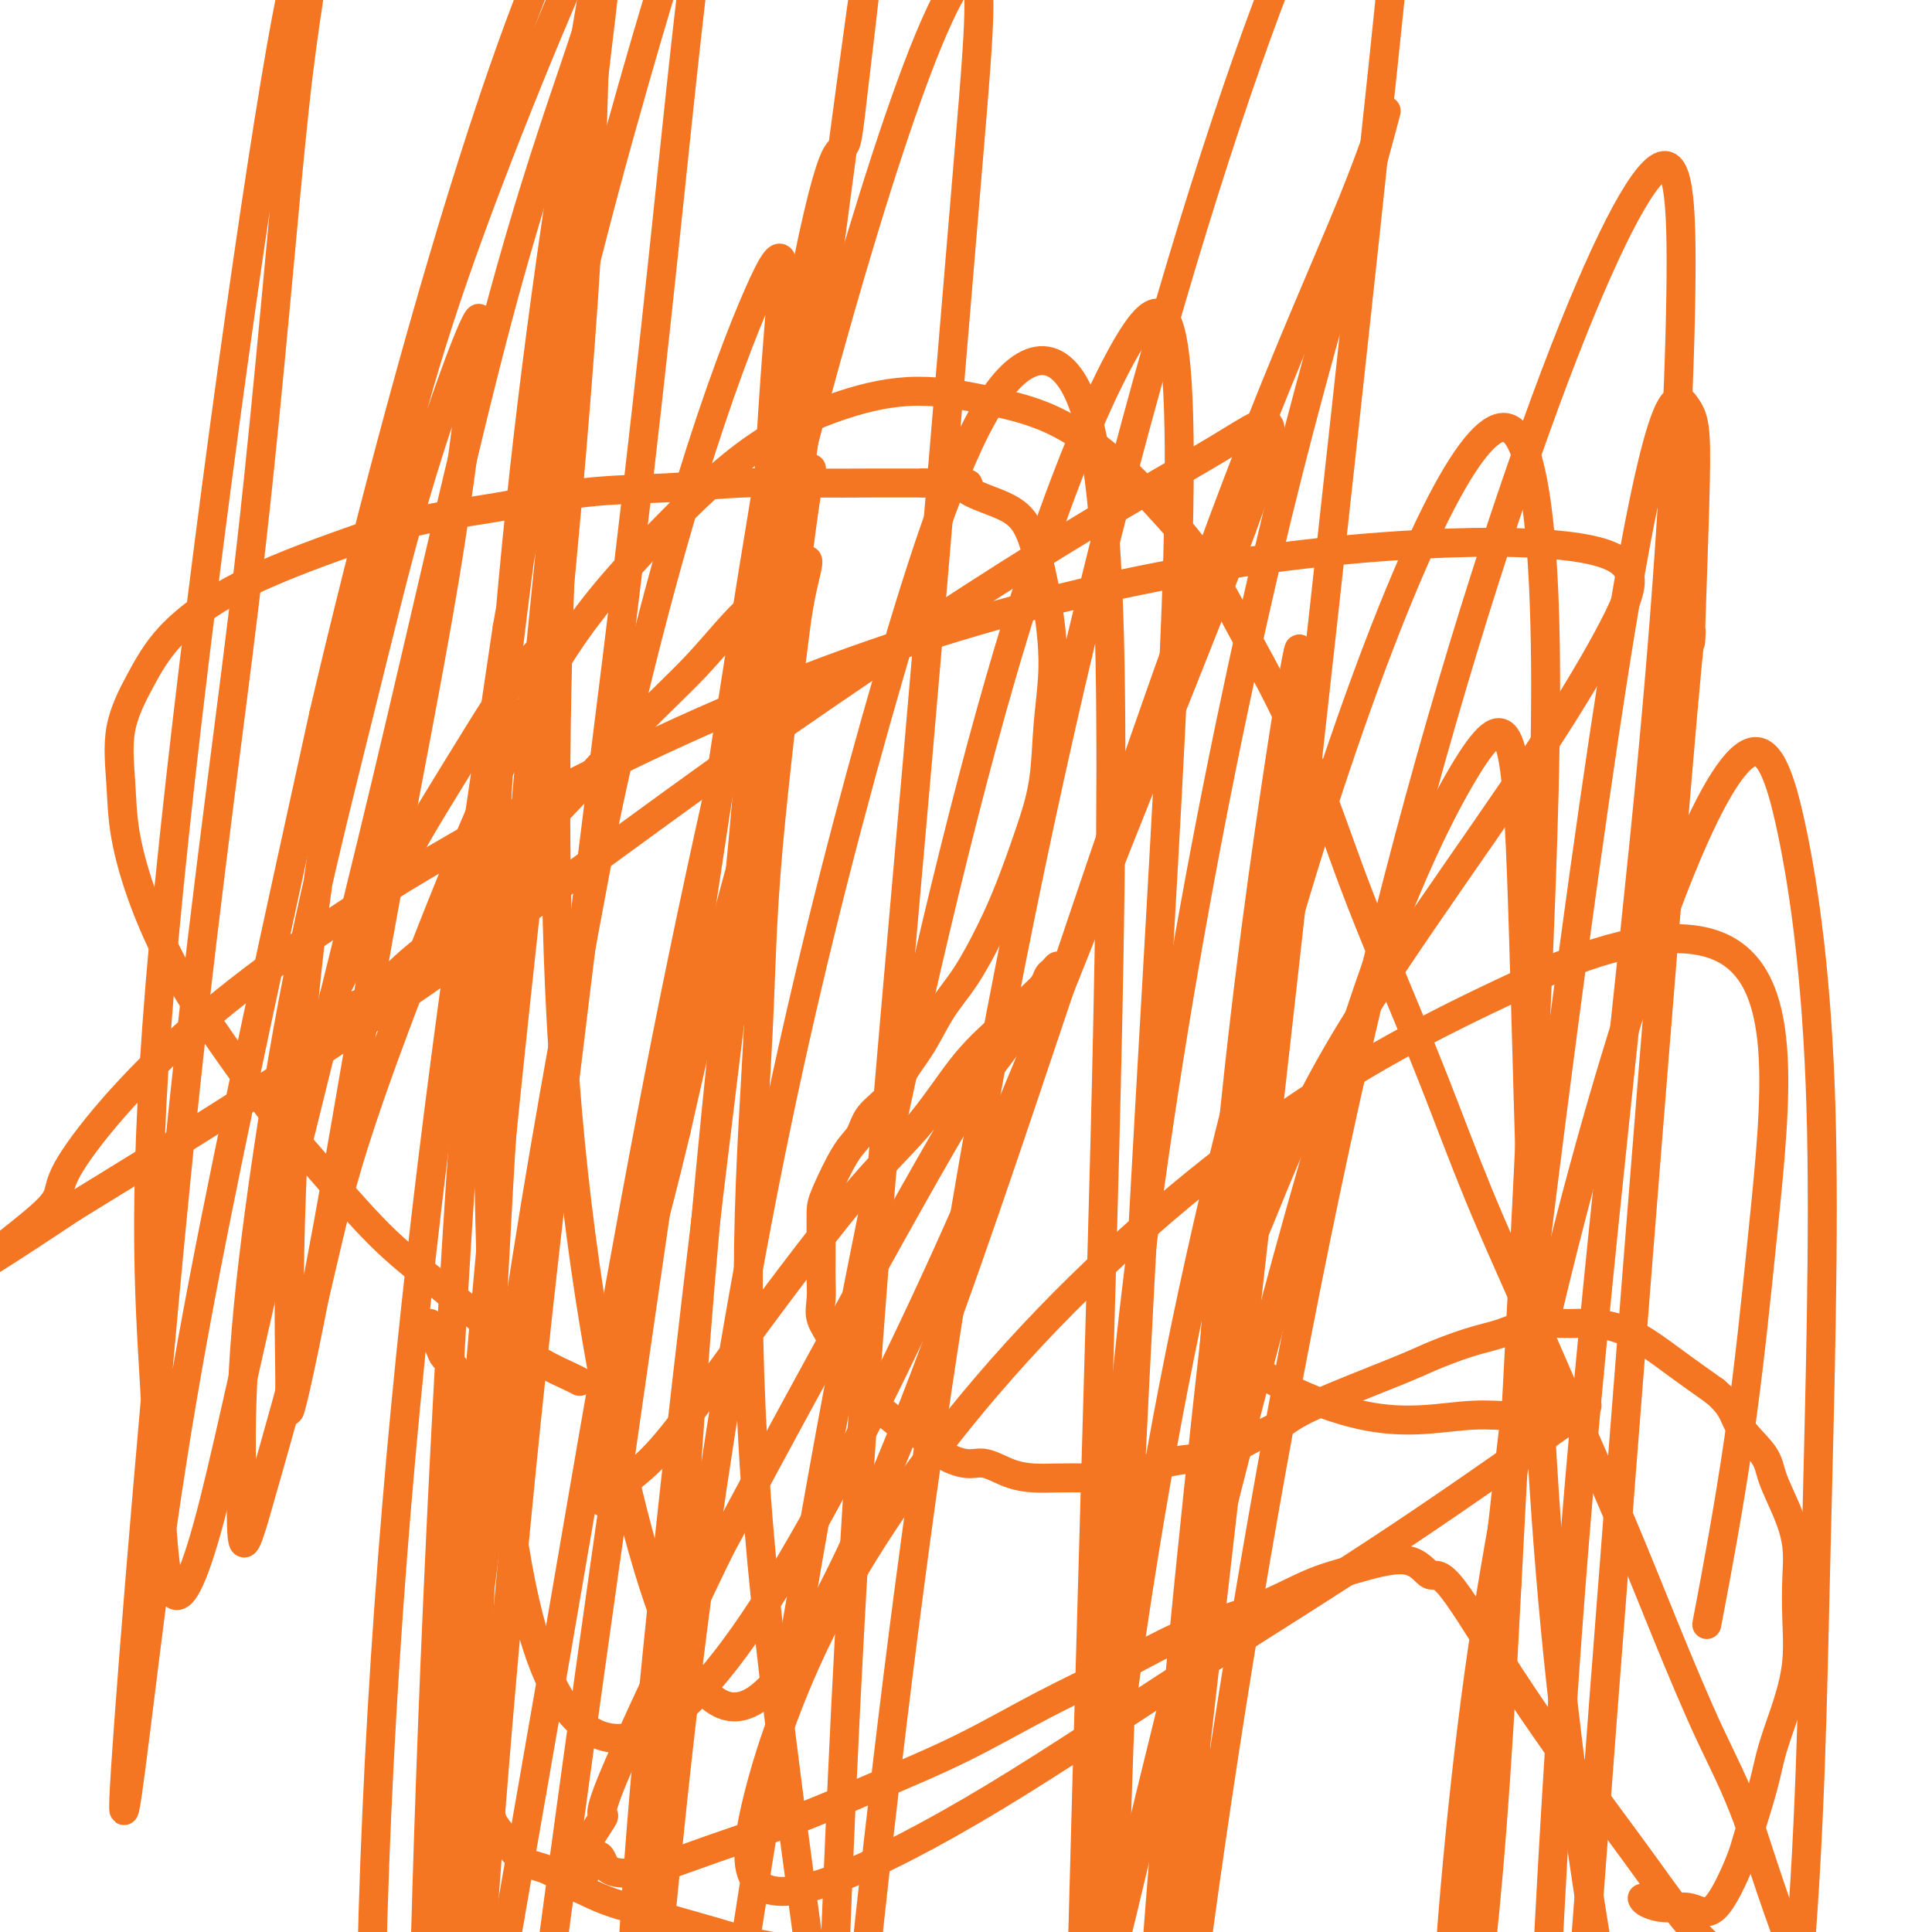 <svg viewBox='0 0 400 400' version='1.1' xmlns='http://www.w3.org/2000/svg' xmlns:xlink='http://www.w3.org/1999/xlink'><g fill='none' stroke='#F47623' stroke-width='6' stroke-linecap='round' stroke-linejoin='round'><path d='M120,286c-0.370,-0.208 -0.740,-0.415 -2,-1c-1.260,-0.585 -3.410,-1.547 -6,-3c-2.590,-1.453 -5.619,-3.395 -9,-6c-3.381,-2.605 -7.115,-5.871 -11,-9c-3.885,-3.129 -7.923,-6.122 -12,-10c-4.077,-3.878 -8.193,-8.642 -12,-13c-3.807,-4.358 -7.304,-8.311 -11,-13c-3.696,-4.689 -7.592,-10.115 -11,-15c-3.408,-4.885 -6.328,-9.230 -9,-14c-2.672,-4.770 -5.097,-9.967 -7,-15c-1.903,-5.033 -3.283,-9.904 -4,-14c-0.717,-4.096 -0.770,-7.416 -1,-11c-0.230,-3.584 -0.636,-7.430 0,-11c0.636,-3.570 2.315,-6.862 4,-10c1.685,-3.138 3.377,-6.122 6,-9c2.623,-2.878 6.177,-5.652 10,-8c3.823,-2.348 7.915,-4.272 12,-6c4.085,-1.728 8.164,-3.261 13,-5c4.836,-1.739 10.430,-3.685 16,-5c5.570,-1.315 11.117,-1.998 17,-3c5.883,-1.002 12.103,-2.321 18,-3c5.897,-0.679 11.470,-0.718 17,-1c5.530,-0.282 11.018,-0.808 16,-1c4.982,-0.192 9.457,-0.052 14,0c4.543,0.052 9.155,0.015 13,0c3.845,-0.015 6.922,-0.007 10,0'/><path d='M191,100c12.590,-0.226 9.064,0.209 9,1c-0.064,0.791 3.332,1.939 6,3c2.668,1.061 4.606,2.035 6,4c1.394,1.965 2.242,4.920 3,8c0.758,3.080 1.424,6.286 2,10c0.576,3.714 1.060,7.936 1,12c-0.060,4.064 -0.664,7.969 -1,12c-0.336,4.031 -0.402,8.187 -1,12c-0.598,3.813 -1.727,7.284 -3,11c-1.273,3.716 -2.689,7.679 -4,11c-1.311,3.321 -2.518,6.001 -4,9c-1.482,2.999 -3.238,6.318 -5,9c-1.762,2.682 -3.529,4.726 -5,7c-1.471,2.274 -2.645,4.776 -4,7c-1.355,2.224 -2.893,4.169 -4,6c-1.107,1.831 -1.785,3.547 -3,5c-1.215,1.453 -2.967,2.642 -4,4c-1.033,1.358 -1.349,2.886 -2,4c-0.651,1.114 -1.639,1.813 -3,4c-1.361,2.187 -3.097,5.862 -4,8c-0.903,2.138 -0.974,2.739 -1,4c-0.026,1.261 -0.009,3.183 0,5c0.009,1.817 0.009,3.528 0,5c-0.009,1.472 -0.028,2.705 0,4c0.028,1.295 0.104,2.653 0,4c-0.104,1.347 -0.387,2.684 0,4c0.387,1.316 1.444,2.610 2,4c0.556,1.390 0.611,2.874 1,4c0.389,1.126 1.111,1.893 2,3c0.889,1.107 1.944,2.553 3,4'/><path d='M178,288c1.708,2.845 1.978,2.456 3,3c1.022,0.544 2.798,2.020 4,3c1.202,0.980 1.832,1.462 3,2c1.168,0.538 2.874,1.131 4,2c1.126,0.869 1.672,2.012 3,3c1.328,0.988 3.438,1.820 5,2c1.562,0.180 2.577,-0.292 4,0c1.423,0.292 3.254,1.347 5,2c1.746,0.653 3.406,0.905 5,1c1.594,0.095 3.121,0.033 5,0c1.879,-0.033 4.111,-0.037 6,0c1.889,0.037 3.434,0.114 5,0c1.566,-0.114 3.151,-0.418 5,-1c1.849,-0.582 3.961,-1.443 6,-2c2.039,-0.557 4.003,-0.809 6,-1c1.997,-0.191 4.026,-0.320 6,-1c1.974,-0.680 3.893,-1.910 6,-3c2.107,-1.090 4.403,-2.039 6,-3c1.597,-0.961 2.495,-1.934 7,-4c4.505,-2.066 12.619,-5.227 17,-7c4.381,-1.773 5.030,-2.160 7,-3c1.970,-0.840 5.260,-2.135 8,-3c2.740,-0.865 4.931,-1.302 7,-2c2.069,-0.698 4.018,-1.658 6,-2c1.982,-0.342 3.998,-0.066 6,0c2.002,0.066 3.989,-0.076 6,0c2.011,0.076 4.044,0.371 6,1c1.956,0.629 3.834,1.592 6,3c2.166,1.408 4.619,3.259 7,5c2.381,1.741 4.691,3.370 7,5'/><path d='M355,288c3.945,3.290 3.807,5.014 5,7c1.193,1.986 3.717,4.233 5,6c1.283,1.767 1.324,3.053 2,5c0.676,1.947 1.986,4.555 3,7c1.014,2.445 1.731,4.726 2,7c0.269,2.274 0.090,4.539 0,7c-0.090,2.461 -0.092,5.118 0,8c0.092,2.882 0.277,5.990 0,9c-0.277,3.010 -1.016,5.923 -2,9c-0.984,3.077 -2.212,6.319 -3,9c-0.788,2.681 -1.136,4.802 -2,8c-0.864,3.198 -2.243,7.474 -3,10c-0.757,2.526 -0.893,3.301 -2,6c-1.107,2.699 -3.186,7.322 -5,9c-1.814,1.678 -3.362,0.411 -5,0c-1.638,-0.411 -3.367,0.034 -5,0c-1.633,-0.034 -3.170,-0.548 -4,-1c-0.830,-0.452 -0.951,-0.844 -1,-1c-0.049,-0.156 -0.024,-0.078 0,0'/><path d='M89,274c-0.211,0.018 -0.421,0.036 0,1c0.421,0.964 1.475,2.873 2,4c0.525,1.127 0.523,1.472 1,2c0.477,0.528 1.434,1.239 2,2c0.566,0.761 0.740,1.573 1,2c0.260,0.427 0.606,0.468 1,1c0.394,0.532 0.838,1.556 1,2c0.162,0.444 0.043,0.308 0,1c-0.043,0.692 -0.011,2.212 0,4c0.011,1.788 0.002,3.843 0,7c-0.002,3.157 0.003,7.416 0,11c-0.003,3.584 -0.016,6.495 0,10c0.016,3.505 0.060,7.605 0,11c-0.060,3.395 -0.223,6.084 0,9c0.223,2.916 0.833,6.057 1,9c0.167,2.943 -0.110,5.688 0,8c0.110,2.312 0.608,4.192 1,6c0.392,1.808 0.677,3.546 1,5c0.323,1.454 0.685,2.625 1,4c0.315,1.375 0.584,2.954 1,4c0.416,1.046 0.977,1.559 2,3c1.023,1.441 2.506,3.811 4,5c1.494,1.189 2.998,1.197 5,2c2.002,0.803 4.501,2.402 7,4'/><path d='M120,391c3.107,1.512 4.876,2.293 7,3c2.124,0.707 4.604,1.341 7,2c2.396,0.659 4.707,1.343 7,2c2.293,0.657 4.566,1.286 7,2c2.434,0.714 5.027,1.512 7,2c1.973,0.488 3.327,0.666 5,1c1.673,0.334 3.667,0.825 5,1c1.333,0.175 2.006,0.033 3,0c0.994,-0.033 2.309,0.044 3,0c0.691,-0.044 0.760,-0.208 1,0c0.240,0.208 0.653,0.788 1,1c0.347,0.212 0.629,0.057 1,0c0.371,-0.057 0.831,-0.015 1,0c0.169,0.015 0.048,0.004 0,0c-0.048,-0.004 -0.024,-0.002 0,0'/><path d='M115,130c0.180,0.218 0.360,0.436 -1,2c-1.360,1.564 -4.261,4.475 -7,8c-2.739,3.525 -5.316,7.665 -8,12c-2.684,4.335 -5.475,8.864 -8,13c-2.525,4.136 -4.783,7.879 -7,12c-2.217,4.121 -4.393,8.622 -6,12c-1.607,3.378 -2.645,5.634 -4,8c-1.355,2.366 -3.026,4.843 -4,7c-0.974,2.157 -1.250,3.995 -1,5c0.250,1.005 1.025,1.177 1,1c-0.025,-0.177 -0.848,-0.705 0,-1c0.848,-0.295 3.369,-0.359 6,-2c2.631,-1.641 5.371,-4.861 9,-8c3.629,-3.139 8.148,-6.197 12,-10c3.852,-3.803 7.039,-8.350 11,-13c3.961,-4.650 8.698,-9.401 13,-14c4.302,-4.599 8.171,-9.045 12,-13c3.829,-3.955 7.618,-7.418 11,-11c3.382,-3.582 6.358,-7.284 9,-10c2.642,-2.716 4.951,-4.446 7,-6c2.049,-1.554 3.839,-2.932 5,-4c1.161,-1.068 1.692,-1.824 2,-2c0.308,-0.176 0.391,0.230 0,2c-0.391,1.770 -1.257,4.905 -2,10c-0.743,5.095 -1.364,12.149 -3,20c-1.636,7.851 -4.287,16.498 -7,26c-2.713,9.502 -5.490,19.858 -8,30c-2.510,10.142 -4.755,20.071 -7,30'/><path d='M140,234c-5.565,23.239 -5.976,22.338 -7,27c-1.024,4.662 -2.661,14.888 -4,22c-1.339,7.112 -2.382,11.110 -3,15c-0.618,3.890 -0.813,7.671 -1,10c-0.187,2.329 -0.365,3.204 0,3c0.365,-0.204 1.274,-1.488 3,-3c1.726,-1.512 4.271,-3.254 7,-6c2.729,-2.746 5.644,-6.497 9,-11c3.356,-4.503 7.153,-9.759 11,-15c3.847,-5.241 7.743,-10.466 12,-16c4.257,-5.534 8.876,-11.376 13,-16c4.124,-4.624 7.753,-8.029 11,-12c3.247,-3.971 6.113,-8.507 9,-12c2.887,-3.493 5.796,-5.944 8,-8c2.204,-2.056 3.705,-3.719 5,-5c1.295,-1.281 2.385,-2.182 3,-3c0.615,-0.818 0.753,-1.554 1,-2c0.247,-0.446 0.601,-0.600 1,-1c0.399,-0.400 0.842,-1.044 1,-1c0.158,0.044 0.031,0.777 -2,4c-2.031,3.223 -5.967,8.937 -9,13c-3.033,4.063 -5.163,6.475 -13,20c-7.837,13.525 -21.382,38.162 -30,54c-8.618,15.838 -12.310,22.877 -14,26c-1.690,3.123 -1.378,2.331 -6,12c-4.622,9.669 -14.177,29.798 -18,39c-3.823,9.202 -1.914,7.478 -2,8c-0.086,0.522 -2.167,3.292 -3,5c-0.833,1.708 -0.416,2.354 0,3'/><path d='M122,384c-4.332,10.482 -0.662,3.188 1,1c1.662,-2.188 1.317,0.732 3,2c1.683,1.268 5.394,0.885 9,0c3.606,-0.885 7.107,-2.271 12,-4c4.893,-1.729 11.177,-3.800 17,-6c5.823,-2.200 11.184,-4.527 17,-7c5.816,-2.473 12.088,-5.090 18,-8c5.912,-2.910 11.464,-6.113 17,-9c5.536,-2.887 11.055,-5.458 16,-8c4.945,-2.542 9.316,-5.056 14,-7c4.684,-1.944 9.681,-3.317 14,-5c4.319,-1.683 7.959,-3.674 11,-5c3.041,-1.326 5.482,-1.985 9,-3c3.518,-1.015 8.114,-2.385 11,-2c2.886,0.385 4.062,2.525 5,3c0.938,0.475 1.636,-0.714 4,2c2.364,2.714 6.393,9.332 10,15c3.607,5.668 6.793,10.385 10,15c3.207,4.615 6.435,9.127 10,14c3.565,4.873 7.467,10.107 11,15c3.533,4.893 6.697,9.445 10,13c3.303,3.555 6.745,6.113 9,9c2.255,2.887 3.321,6.103 5,8c1.679,1.897 3.969,2.473 5,3c1.031,0.527 0.802,1.003 1,1c0.198,-0.003 0.824,-0.487 1,-1c0.176,-0.513 -0.097,-1.055 0,-3c0.097,-1.945 0.565,-5.293 0,-9c-0.565,-3.707 -2.161,-7.773 -4,-13c-1.839,-5.227 -3.919,-11.613 -6,-18'/><path d='M362,377c-2.925,-7.877 -5.236,-12.069 -8,-18c-2.764,-5.931 -5.979,-13.600 -9,-21c-3.021,-7.400 -5.848,-14.530 -9,-22c-3.152,-7.470 -6.630,-15.279 -10,-23c-3.370,-7.721 -6.633,-15.354 -10,-23c-3.367,-7.646 -6.838,-15.306 -10,-23c-3.162,-7.694 -6.016,-15.423 -9,-23c-2.984,-7.577 -6.098,-15.002 -9,-22c-2.902,-6.998 -5.592,-13.568 -8,-20c-2.408,-6.432 -4.535,-12.726 -7,-19c-2.465,-6.274 -5.270,-12.527 -8,-18c-2.730,-5.473 -5.386,-10.165 -8,-15c-2.614,-4.835 -5.185,-9.812 -8,-14c-2.815,-4.188 -5.873,-7.586 -9,-11c-3.127,-3.414 -6.323,-6.842 -10,-10c-3.677,-3.158 -7.836,-6.044 -12,-8c-4.164,-1.956 -8.333,-2.982 -13,-4c-4.667,-1.018 -9.833,-2.027 -15,-2c-5.167,0.027 -10.336,1.089 -16,3c-5.664,1.911 -11.825,4.671 -18,9c-6.175,4.329 -12.366,10.226 -19,17c-6.634,6.774 -13.711,14.424 -20,24c-6.289,9.576 -11.791,21.079 -17,33c-5.209,11.921 -10.126,24.260 -15,37c-4.874,12.740 -9.705,25.882 -13,37c-3.295,11.118 -5.055,20.214 -8,32c-2.945,11.786 -7.077,26.263 -9,33c-1.923,6.737 -1.639,5.734 -2,7c-0.361,1.266 -1.366,4.802 -2,6c-0.634,1.198 -0.895,0.056 -1,-3c-0.105,-3.056 -0.052,-8.028 0,-13'/><path d='M50,303c-0.140,-6.942 0.009,-16.299 1,-28c0.991,-11.701 2.823,-25.748 5,-40c2.177,-14.252 4.700,-28.710 8,-44c3.300,-15.290 7.378,-31.412 11,-46c3.622,-14.588 6.790,-27.643 10,-39c3.210,-11.357 6.463,-21.018 9,-28c2.537,-6.982 4.358,-11.287 5,-12c0.642,-0.713 0.104,2.167 -1,11c-1.104,8.833 -2.773,23.621 -6,43c-3.227,19.379 -8.013,43.349 -12,65c-3.987,21.651 -7.175,40.983 -10,57c-2.825,16.017 -5.287,28.718 -7,37c-1.713,8.282 -2.677,12.145 -3,13c-0.323,0.855 -0.005,-1.298 0,-6c0.005,-4.702 -0.303,-11.955 0,-27c0.303,-15.045 1.216,-37.883 4,-62c2.784,-24.117 7.441,-49.512 12,-72c4.559,-22.488 9.022,-42.068 18,-68c8.978,-25.932 22.470,-58.216 28,-70c5.530,-11.784 3.099,-3.067 2,8c-1.099,11.067 -0.865,24.485 -2,47c-1.135,22.515 -3.639,54.128 -7,88c-3.361,33.872 -7.579,70.005 -11,104c-3.421,33.995 -6.045,65.852 -8,92c-1.955,26.148 -3.241,46.585 -4,60c-0.759,13.415 -0.991,19.807 -1,21c-0.009,1.193 0.204,-2.814 1,-12c0.796,-9.186 2.176,-23.550 5,-47c2.824,-23.450 7.093,-55.986 12,-87c4.907,-31.014 10.454,-60.507 16,-90'/><path d='M125,171c5.789,-27.800 12.262,-52.300 18,-71c5.738,-18.700 10.742,-31.598 14,-39c3.258,-7.402 4.770,-9.306 5,-6c0.230,3.306 -0.820,11.824 -2,30c-1.180,18.176 -2.489,46.010 -5,76c-2.511,29.990 -6.226,62.134 -9,93c-2.774,30.866 -4.609,60.452 -6,84c-1.391,23.548 -2.337,41.056 -3,52c-0.663,10.944 -1.041,15.324 -1,15c0.041,-0.324 0.502,-5.352 2,-20c1.498,-14.648 4.032,-38.916 8,-67c3.968,-28.084 9.370,-59.984 16,-91c6.630,-31.016 14.490,-61.146 22,-87c7.510,-25.854 14.672,-47.430 22,-58c7.328,-10.570 14.822,-10.132 19,4c4.178,14.132 5.038,41.959 5,74c-0.038,32.041 -0.976,68.296 -2,105c-1.024,36.704 -2.136,73.856 -3,105c-0.864,31.144 -1.479,56.279 -2,73c-0.521,16.721 -0.946,25.030 -1,26c-0.054,0.970 0.263,-5.397 1,-19c0.737,-13.603 1.895,-34.441 5,-63c3.105,-28.559 8.158,-64.838 15,-100c6.842,-35.162 15.475,-69.206 24,-98c8.525,-28.794 16.942,-52.336 24,-69c7.058,-16.664 12.756,-26.449 17,-30c4.244,-3.551 7.035,-0.869 9,8c1.965,8.869 3.106,23.926 3,47c-0.106,23.074 -1.459,54.164 -3,86c-1.541,31.836 -3.271,64.418 -5,97'/><path d='M312,328c-2.264,44.075 -3.925,62.764 -6,81c-2.075,18.236 -4.566,36.021 -6,45c-1.434,8.979 -1.813,9.152 -2,4c-0.187,-5.152 -0.184,-15.629 1,-36c1.184,-20.371 3.549,-50.636 8,-81c4.451,-30.364 10.988,-60.827 18,-88c7.012,-27.173 14.500,-51.057 21,-68c6.500,-16.943 12.014,-26.944 16,-29c3.986,-2.056 6.446,3.832 9,16c2.554,12.168 5.203,30.617 6,57c0.797,26.383 -0.257,60.700 -1,92c-0.743,31.300 -1.175,59.582 -4,91c-2.825,31.418 -8.044,65.971 -10,81c-1.956,15.029 -0.649,10.534 -2,7c-1.351,-3.534 -5.359,-6.109 -10,-17c-4.641,-10.891 -9.915,-30.099 -15,-56c-5.085,-25.901 -9.982,-58.493 -13,-90c-3.018,-31.507 -4.158,-61.927 -5,-89c-0.842,-27.073 -1.385,-50.799 -2,-67c-0.615,-16.201 -1.303,-24.876 -3,-28c-1.697,-3.124 -4.404,-0.698 -9,7c-4.596,7.698 -11.082,20.669 -18,40c-6.918,19.331 -14.269,45.022 -21,70c-6.731,24.978 -12.841,49.242 -18,70c-5.159,20.758 -9.366,38.011 -12,49c-2.634,10.989 -3.693,15.716 -4,15c-0.307,-0.716 0.139,-6.874 0,-22c-0.139,-15.126 -0.862,-39.219 1,-69c1.862,-29.781 6.309,-65.249 12,-100c5.691,-34.751 12.626,-68.786 19,-96c6.374,-27.214 12.187,-47.607 18,-68'/><path d='M280,49c4.535,-16.968 6.874,-25.387 7,-26c0.126,-0.613 -1.959,6.581 -7,19c-5.041,12.419 -13.036,30.065 -23,56c-9.964,25.935 -21.896,60.161 -33,93c-11.104,32.839 -21.379,64.291 -31,90c-9.621,25.709 -18.588,45.675 -26,58c-7.412,12.325 -13.268,17.009 -19,13c-5.732,-4.009 -11.341,-16.712 -17,-39c-5.659,-22.288 -11.369,-54.160 -14,-89c-2.631,-34.840 -2.183,-72.648 -1,-106c1.183,-33.352 3.103,-62.249 5,-83c1.897,-20.751 3.773,-33.358 4,-37c0.227,-3.642 -1.195,1.681 -5,13c-3.805,11.319 -9.993,28.634 -17,55c-7.007,26.366 -14.834,61.781 -23,96c-8.166,34.219 -16.671,67.240 -23,94c-6.329,26.760 -10.483,47.257 -14,60c-3.517,12.743 -6.396,17.731 -8,12c-1.604,-5.731 -1.931,-22.180 -3,-41c-1.069,-18.820 -2.880,-40.010 2,-93c4.880,-52.990 16.452,-137.778 23,-177c6.548,-39.222 8.072,-32.876 8,-27c-0.072,5.876 -1.741,11.284 -4,32c-2.259,20.716 -5.109,56.740 -9,91c-3.891,34.260 -8.824,66.758 -14,116c-5.176,49.242 -10.593,115.230 -12,137c-1.407,21.770 1.198,-0.677 4,-23c2.802,-22.323 5.801,-44.521 12,-77c6.199,-32.479 15.600,-75.240 25,-118'/><path d='M67,148c9.050,-38.641 19.175,-76.245 28,-105c8.825,-28.755 16.349,-48.661 21,-58c4.651,-9.339 6.430,-8.113 7,3c0.570,11.113 -0.069,32.111 -3,65c-2.931,32.889 -8.153,77.668 -12,124c-3.847,46.332 -6.319,94.216 -8,136c-1.681,41.784 -2.569,77.466 -3,102c-0.431,24.534 -0.403,37.918 0,39c0.403,1.082 1.183,-10.138 4,-29c2.817,-18.862 7.671,-45.367 14,-82c6.329,-36.633 14.133,-83.394 23,-128c8.867,-44.606 18.798,-87.058 28,-122c9.202,-34.942 17.677,-62.376 24,-79c6.323,-16.624 10.494,-22.439 12,-19c1.506,3.439 0.346,16.133 -2,44c-2.346,27.867 -5.879,70.909 -10,118c-4.121,47.091 -8.828,98.233 -12,146c-3.172,47.767 -4.807,92.161 -6,125c-1.193,32.839 -1.943,54.123 -2,63c-0.057,8.877 0.580,5.348 2,-10c1.420,-15.348 3.622,-42.515 8,-83c4.378,-40.485 10.931,-94.289 20,-148c9.069,-53.711 20.655,-107.331 33,-154c12.345,-46.669 25.451,-86.389 35,-109c9.549,-22.611 15.543,-28.114 20,-38c4.457,-9.886 7.377,-24.154 1,39c-6.377,63.154 -22.049,203.732 -32,291c-9.951,87.268 -14.179,121.226 -17,157c-2.821,35.774 -4.235,73.364 -5,92c-0.765,18.636 -0.883,18.318 -1,18'/><path d='M234,546c-0.693,10.036 0.573,-19.873 4,-58c3.427,-38.127 9.015,-84.472 17,-135c7.985,-50.528 18.365,-105.240 30,-153c11.635,-47.760 24.523,-88.568 35,-117c10.477,-28.432 18.542,-44.488 23,-48c4.458,-3.512 5.309,5.519 5,26c-0.309,20.481 -1.779,52.410 -6,97c-4.221,44.590 -11.193,101.841 -16,161c-4.807,59.159 -7.449,120.227 -9,173c-1.551,52.773 -2.009,97.250 -2,127c0.009,29.750 0.487,44.771 0,48c-0.487,3.229 -1.938,-5.334 -4,-27c-2.062,-21.666 -4.733,-56.435 -8,-89c-3.267,-32.565 -7.130,-62.928 -1,-142c6.130,-79.072 22.251,-206.855 32,-269c9.749,-62.145 13.125,-58.653 15,-56c1.875,2.653 2.248,4.468 2,16c-0.248,11.532 -1.115,32.783 -1,33c0.115,0.217 1.214,-20.599 -5,55c-6.214,75.599 -19.742,247.611 -26,346c-6.258,98.389 -5.246,123.153 -6,152c-0.754,28.847 -3.275,61.778 -6,77c-2.725,15.222 -5.656,12.737 -11,0c-5.344,-12.737 -13.103,-35.726 -21,-71c-7.897,-35.274 -15.933,-82.832 -21,-134c-5.067,-51.168 -7.164,-105.946 -7,-158c0.164,-52.054 2.590,-101.386 6,-142c3.410,-40.614 7.803,-72.512 11,-94c3.197,-21.488 5.199,-32.568 5,-29c-0.199,3.568 -2.600,21.784 -5,40'/><path d='M264,175c-3.221,25.225 -8.774,68.286 -14,116c-5.226,47.714 -10.125,100.080 -13,150c-2.875,49.920 -3.727,97.393 -4,133c-0.273,35.607 0.034,59.346 0,70c-0.034,10.654 -0.409,8.221 -1,-5c-0.591,-13.221 -1.400,-37.229 -2,-75c-0.600,-37.771 -0.993,-89.303 0,-142c0.993,-52.697 3.371,-106.557 6,-156c2.629,-49.443 5.509,-94.470 7,-128c1.491,-33.530 1.591,-55.565 0,-66c-1.591,-10.435 -4.875,-9.272 -11,2c-6.125,11.272 -15.092,32.652 -25,67c-9.908,34.348 -20.758,81.663 -30,129c-9.242,47.337 -16.877,94.695 -23,134c-6.123,39.305 -10.734,70.558 -14,91c-3.266,20.442 -5.187,30.072 -6,23c-0.813,-7.072 -0.517,-30.845 -2,-51c-1.483,-20.155 -4.746,-36.693 4,-124c8.746,-87.307 29.501,-245.385 38,-309c8.499,-63.615 4.740,-32.769 3,-18c-1.740,14.769 -1.463,13.461 -3,15c-1.537,1.539 -4.889,5.927 -18,87c-13.111,81.073 -35.981,238.833 -47,326c-11.019,87.167 -10.189,103.743 -11,123c-0.811,19.257 -3.264,41.196 -5,44c-1.736,2.804 -2.754,-13.527 -6,-41c-3.246,-27.473 -8.720,-66.089 -10,-115c-1.280,-48.911 1.634,-108.117 7,-164c5.366,-55.883 13.183,-108.441 21,-161'/><path d='M105,130c8.271,-47.429 18.449,-85.503 26,-112c7.551,-26.497 12.476,-41.417 14,-43c1.524,-1.583 -0.352,10.170 -3,34c-2.648,23.830 -6.069,59.737 -12,109c-5.931,49.263 -14.373,111.881 -21,176c-6.627,64.119 -11.439,129.738 -14,185c-2.561,55.262 -2.872,100.165 -3,130c-0.128,29.835 -0.074,44.600 0,45c0.074,0.400 0.169,-13.565 -1,-41c-1.169,-27.435 -3.601,-68.339 -4,-119c-0.399,-50.661 1.233,-111.077 4,-171c2.767,-59.923 6.667,-119.351 12,-169c5.333,-49.649 12.099,-89.517 17,-122c4.901,-32.483 7.938,-57.581 6,-50c-1.938,7.581 -8.851,47.842 -14,87c-5.149,39.158 -8.534,77.214 -10,115c-1.466,37.786 -1.014,75.301 1,104c2.014,28.699 5.590,48.583 11,60c5.410,11.417 12.653,14.367 21,10c8.347,-4.367 17.797,-16.050 29,-35c11.203,-18.950 24.158,-45.167 36,-72c11.842,-26.833 22.570,-54.284 32,-78c9.430,-23.716 17.561,-43.699 23,-58c5.439,-14.301 8.186,-22.920 8,-26c-0.186,-3.080 -3.304,-0.620 -11,4c-7.696,4.620 -19.971,11.401 -37,22c-17.029,10.599 -38.812,25.016 -60,40c-21.188,14.984 -41.781,30.534 -61,44c-19.219,13.466 -37.062,24.847 -50,33c-12.938,8.153 -20.969,13.076 -29,18'/><path d='M15,250c-32.911,21.872 -15.189,9.053 -8,3c7.189,-6.053 3.846,-5.341 7,-11c3.154,-5.659 12.804,-17.688 27,-30c14.196,-12.312 32.939,-24.906 54,-37c21.061,-12.094 44.441,-23.688 68,-33c23.559,-9.312 47.299,-16.342 69,-21c21.701,-4.658 41.364,-6.944 57,-8c15.636,-1.056 27.245,-0.883 35,0c7.755,0.883 11.658,2.476 13,5c1.342,2.524 0.124,5.980 -3,12c-3.124,6.020 -8.155,14.604 -15,25c-6.845,10.396 -15.503,22.603 -24,35c-8.497,12.397 -16.833,24.983 -23,37c-6.167,12.017 -10.165,23.464 -14,32c-3.835,8.536 -7.508,14.163 -3,20c4.508,5.837 17.196,11.886 27,14c9.804,2.114 16.723,0.293 23,0c6.277,-0.293 11.912,0.941 17,0c5.088,-0.941 9.628,-4.056 4,0c-5.628,4.056 -21.424,15.285 -36,25c-14.576,9.715 -27.933,17.916 -42,27c-14.067,9.084 -28.846,19.050 -42,27c-13.154,7.950 -24.683,13.886 -33,17c-8.317,3.114 -13.420,3.408 -16,1c-2.580,-2.408 -2.636,-7.518 0,-18c2.636,-10.482 7.964,-26.335 18,-44c10.036,-17.665 24.779,-37.140 42,-55c17.221,-17.860 36.920,-34.103 55,-46c18.080,-11.897 34.540,-19.449 51,-27'/><path d='M323,200c14.679,-5.887 25.876,-7.103 33,-4c7.124,3.103 10.174,10.525 11,21c0.826,10.475 -0.572,24.004 -2,38c-1.428,13.996 -2.884,28.461 -5,43c-2.116,14.539 -4.890,29.154 -6,35c-1.110,5.846 -0.555,2.923 0,0'/><path d='M168,97c-0.189,0.497 -0.378,0.993 -1,5c-0.622,4.007 -1.677,11.523 -2,15c-0.323,3.477 0.087,2.913 -1,13c-1.087,10.087 -3.670,30.824 -5,46c-1.330,15.176 -1.407,24.792 -2,37c-0.593,12.208 -1.702,27.008 -2,44c-0.298,16.992 0.216,36.175 2,58c1.784,21.825 4.839,46.293 9,77c4.161,30.707 9.428,67.652 14,96c4.572,28.348 8.449,48.099 10,56c1.551,7.901 0.775,3.950 0,0'/></g>
</svg>